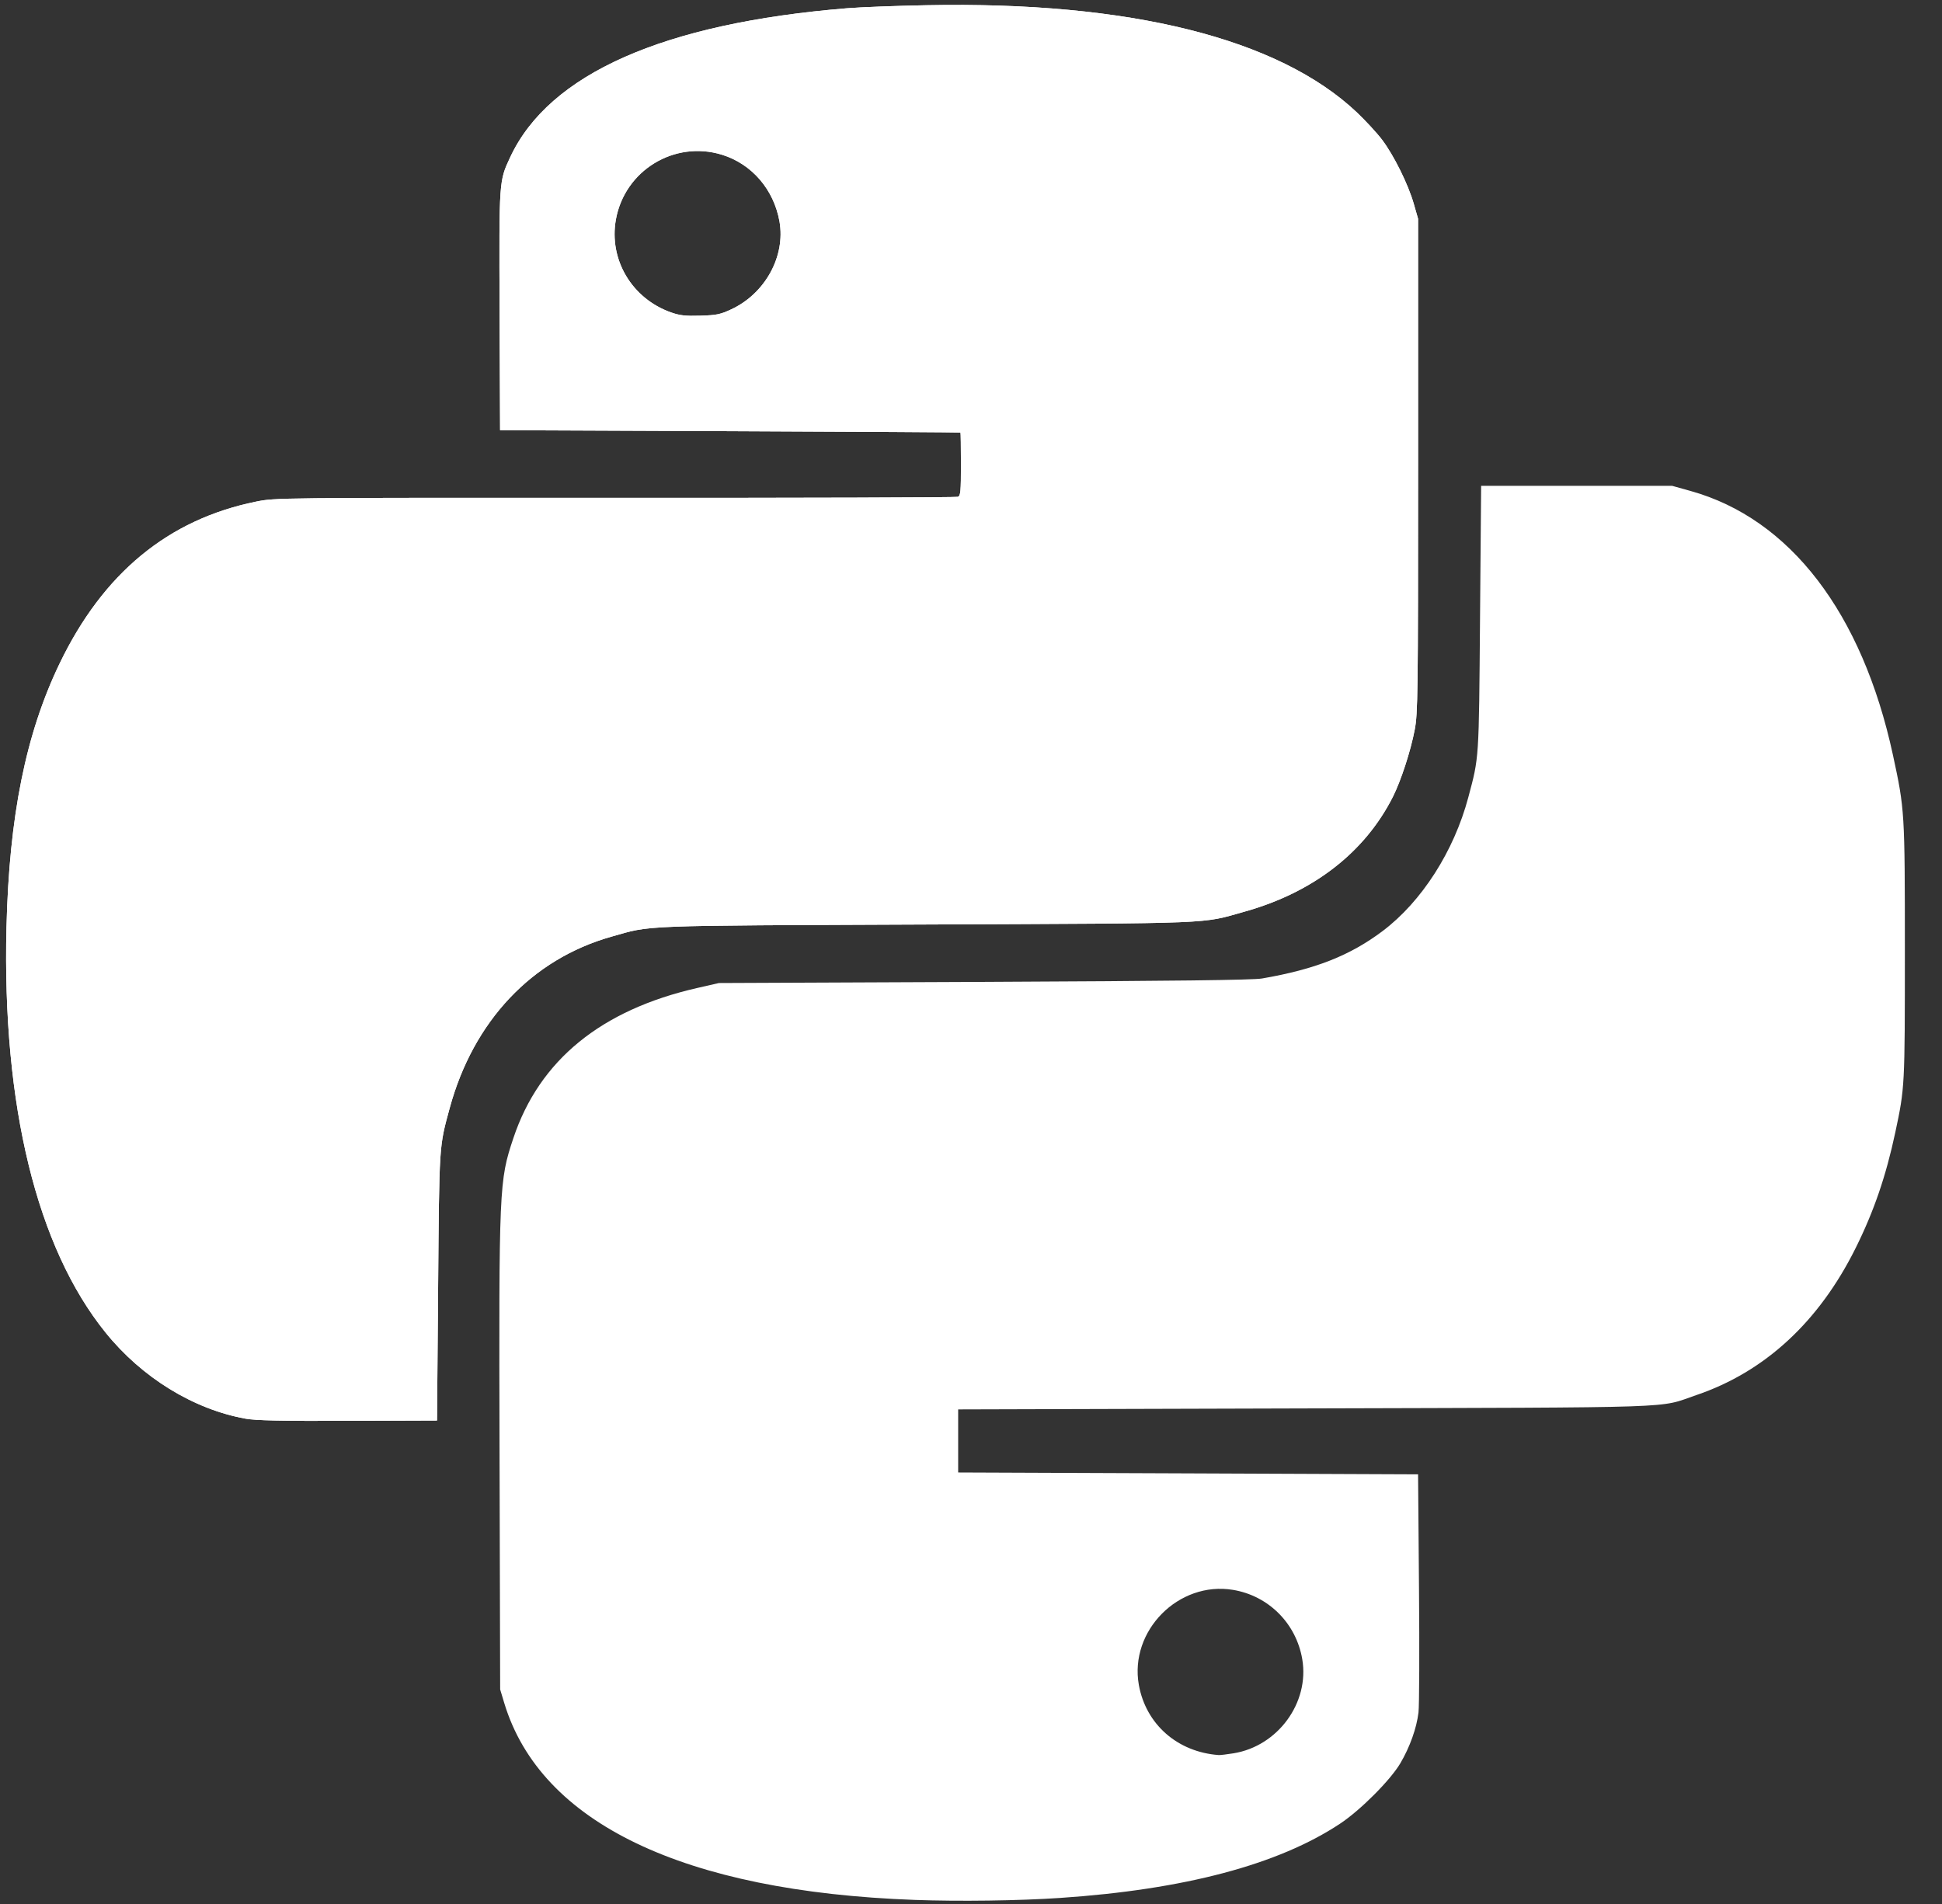 <svg xmlns="http://www.w3.org/2000/svg" width="51" height="50" viewBox="0 0 51 50">
    <rect x="0" y="0" width="51" height="50" fill="#333333" stroke="none"/>
    <g fill="none" fill-rule="evenodd">
        <g fill="#FFF" fill-rule="nonzero">
            <g>
                <g>
                    <g>
                        <g>
                            <g>
                                <g>
                                    <path d="M24.018 49.893c-6.064-.22-9.818-2.019-10.773-5.162l-.11-.365-.016-6.16c-.018-7.052-.012-7.195.363-8.318.685-2.049 2.305-3.37 4.838-3.945l.56-.128 6.964-.03c4.99-.023 7.06-.048 7.297-.089 1.395-.24 2.31-.6 3.169-1.246 1.026-.773 1.873-2.094 2.251-3.514.284-1.067.277-.95.307-4.696l.029-3.482h5.016l.487.136c2.61.729 4.504 3.2 5.311 6.93.31 1.434.314 1.488.314 5.147 0 3.56-.001 3.592-.25 4.76-.244 1.148-.564 2.082-1.043 3.044-.964 1.94-2.387 3.252-4.186 3.862-1.027.35-.167.32-10.276.349l-9.107.026v1.656l6.039.024 6.039.025.024 2.97c.014 1.634.008 3.112-.013 3.283-.05.414-.225.906-.477 1.335-.259.44-1.046 1.23-1.58 1.584-1.621 1.077-4.094 1.733-7.354 1.952-1.096.074-2.65.094-3.823.052zm8.377-3.85c1.164-.189 1.997-1.328 1.805-2.468-.158-.941-.884-1.669-1.82-1.824-1.427-.236-2.726 1.075-2.472 2.497.185 1.034 1.015 1.762 2.097 1.841.04.003.216-.018.39-.046zm-25.95-8.788c-1.37-.249-2.719-1.079-3.672-2.26C.967 32.76.056 29.03.17 24.35c.071-2.917.508-5.083 1.395-6.925 1.143-2.374 2.852-3.783 5.159-4.252.505-.102.53-.102 9.429-.099 4.908.002 8.959-.01 9.003-.027.07-.027.08-.135.08-.854 0-.452-.006-.828-.012-.834-.007-.006-2.73-.023-6.052-.036l-6.039-.025-.013-3.14c-.013-3.437-.016-3.397.278-4.028C14.418 1.94 17.424.61 22.24.217c.349-.029 1.291-.065 2.095-.08 5.332-.105 9.243.87 11.3 2.816.227.216.524.537.659.715.307.404.69 1.176.835 1.687l.112.39v6.477c0 6.046-.006 6.508-.088 6.94-.106.558-.361 1.34-.573 1.762-.736 1.459-2.091 2.51-3.887 3.014-1.167.328-.637.306-8.358.34-7.668.033-7.205.015-8.28.32-2.088.59-3.622 2.215-4.245 4.5-.28 1.027-.274.93-.304 4.7l-.029 3.506-2.338.008c-1.764.006-2.425-.008-2.694-.057zM19.211 8.12c.886-.416 1.42-1.392 1.26-2.303-.149-.84-.726-1.511-1.509-1.753-1.251-.386-2.557.411-2.788 1.703-.188 1.051.42 2.074 1.448 2.437.23.081.377.098.77.086.43-.013.527-.033.819-.17z" transform="translate(-1218, -1667) translate(0, 210) translate(250, 1397) translate(953, 0) translate(0, 58) translate(15, 2)"/>
                                    <path d="M6.445 37.255c-1.37-.249-2.719-1.079-3.672-2.26C.967 32.76.056 29.03.17 24.35c.071-2.917.508-5.083 1.395-6.925 1.143-2.374 2.852-3.783 5.159-4.252.505-.102.53-.102 9.429-.099 4.908.002 8.959-.01 9.003-.027.07-.027.08-.135.08-.854 0-.452-.006-.828-.012-.834-.007-.006-2.73-.023-6.052-.036l-6.039-.025-.013-3.14c-.013-3.437-.016-3.397.278-4.028C14.418 1.94 17.424.61 22.24.217c.349-.029 1.291-.065 2.095-.08 5.332-.105 9.243.87 11.3 2.816.227.216.524.537.659.715.307.404.69 1.176.835 1.687l.112.39v6.477c0 6.046-.006 6.508-.088 6.94-.106.558-.361 1.34-.573 1.762-.736 1.459-2.091 2.51-3.887 3.014-1.167.328-.637.306-8.358.34-7.668.033-7.205.015-8.28.32-2.088.59-3.622 2.215-4.245 4.5-.28 1.027-.274.93-.304 4.7l-.029 3.506-2.338.008c-1.764.006-2.425-.008-2.694-.057zM19.211 8.12c.886-.416 1.42-1.392 1.26-2.303-.149-.84-.726-1.511-1.509-1.753-1.251-.386-2.557.411-2.788 1.703-.188 1.051.42 2.074 1.448 2.437.23.081.377.098.77.086.43-.013.527-.033.819-.17z" transform="translate(-1218, -1667) translate(0, 210) translate(250, 1397) translate(953, 0) translate(0, 58) translate(15, 2)"/>
                                </g>
                            </g>
                        </g>
                    </g>
                </g>
            </g>
        </g>
    </g>
</svg>
